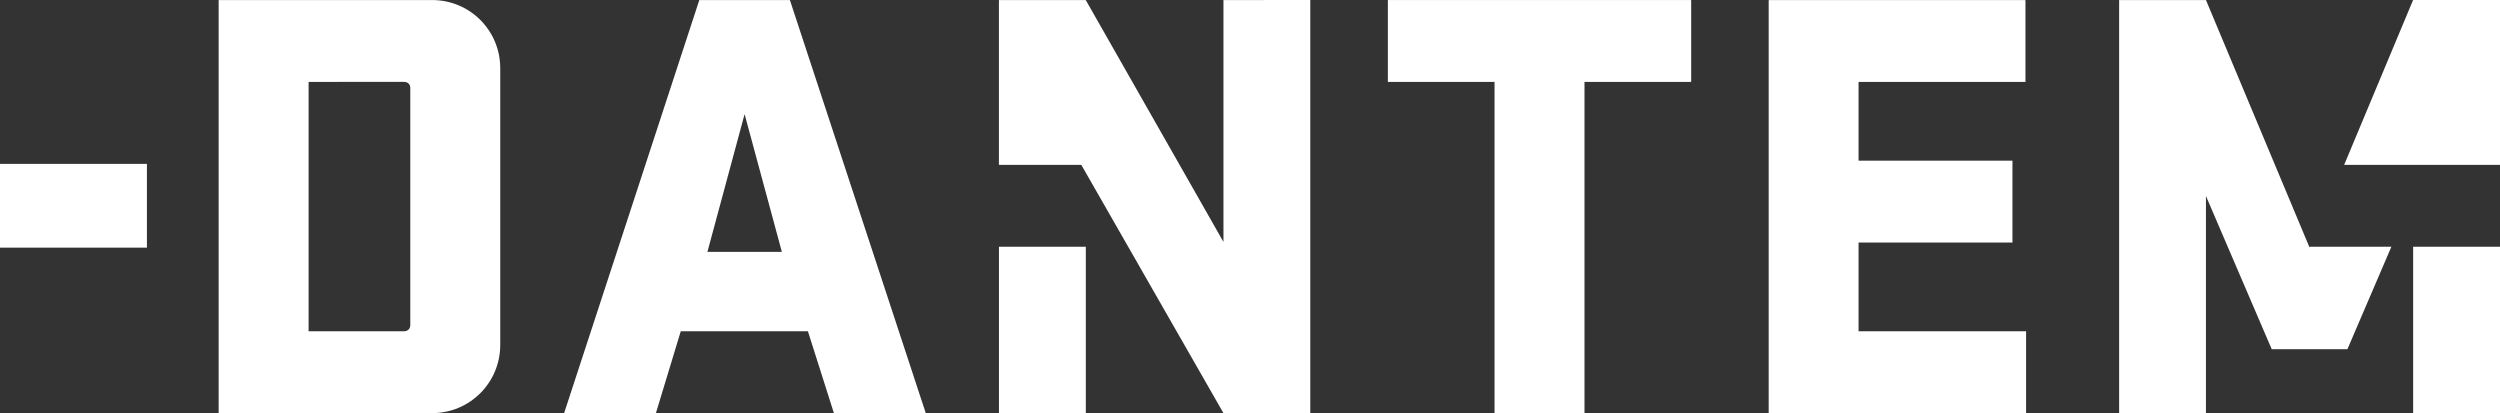 <svg version="1.1" viewBox="0 0 349.44 57.744" xml:space="preserve" xmlns="http://www.w3.org/2000/svg"><rect x="0" y="0" width="349.44" height="57.744" fill="#333333" stroke="none"/><g fill="#fff"><path d="m60.391 0.005c5.285 0 9.531 4.244 9.531 9.531v38.672c0 5.281-4.245 9.536-9.531 9.536h-29.829v-57.739zm-17.256 11.443v34.853h13.355c0.515 0 0.859-0.348 0.859-0.875v-33.115c0-0.52-0.344-0.864-0.859-0.864z"/><path d="m129.4 57.744h-12.839l-3.635-11.443h-17.771l-3.475 11.443h-12.828l18.896-57.739h12.661zm-30.52-22.541h10.405l-5.208-19.249z"/><path d="m193.99 0.005h42.396v11.443h-14.912v46.296h-12.573v-46.296h-14.911z"/><path d="m247.22 0.005h35.891v11.443h-23.329v11.011h21.511v11.443h-21.511v12.4h23.417v11.443h-35.979z"/><path d="m171.01 0.005v33.807l-19.249-33.807h-12.136v23.041h11.516l19.869 34.697h12.136v-57.739z"/><path d="m139.63 34.489h12.14v23.255h-12.14z"/><path d="m349.44 23.041v-23.041h-12.147l-9.635 23.041z"/><path d="m322.86 34.489-0.041 0.104-14.48-34.588h-12.135v57.739h12.135v-30.343l9.193 21.411h10.579l6.145-14.323z"/><path d="m337.3 34.489h12.14v23.255h-12.14z"/><path d="m0 22.907h20.536v11.708h-20.536z"/></g></svg>
